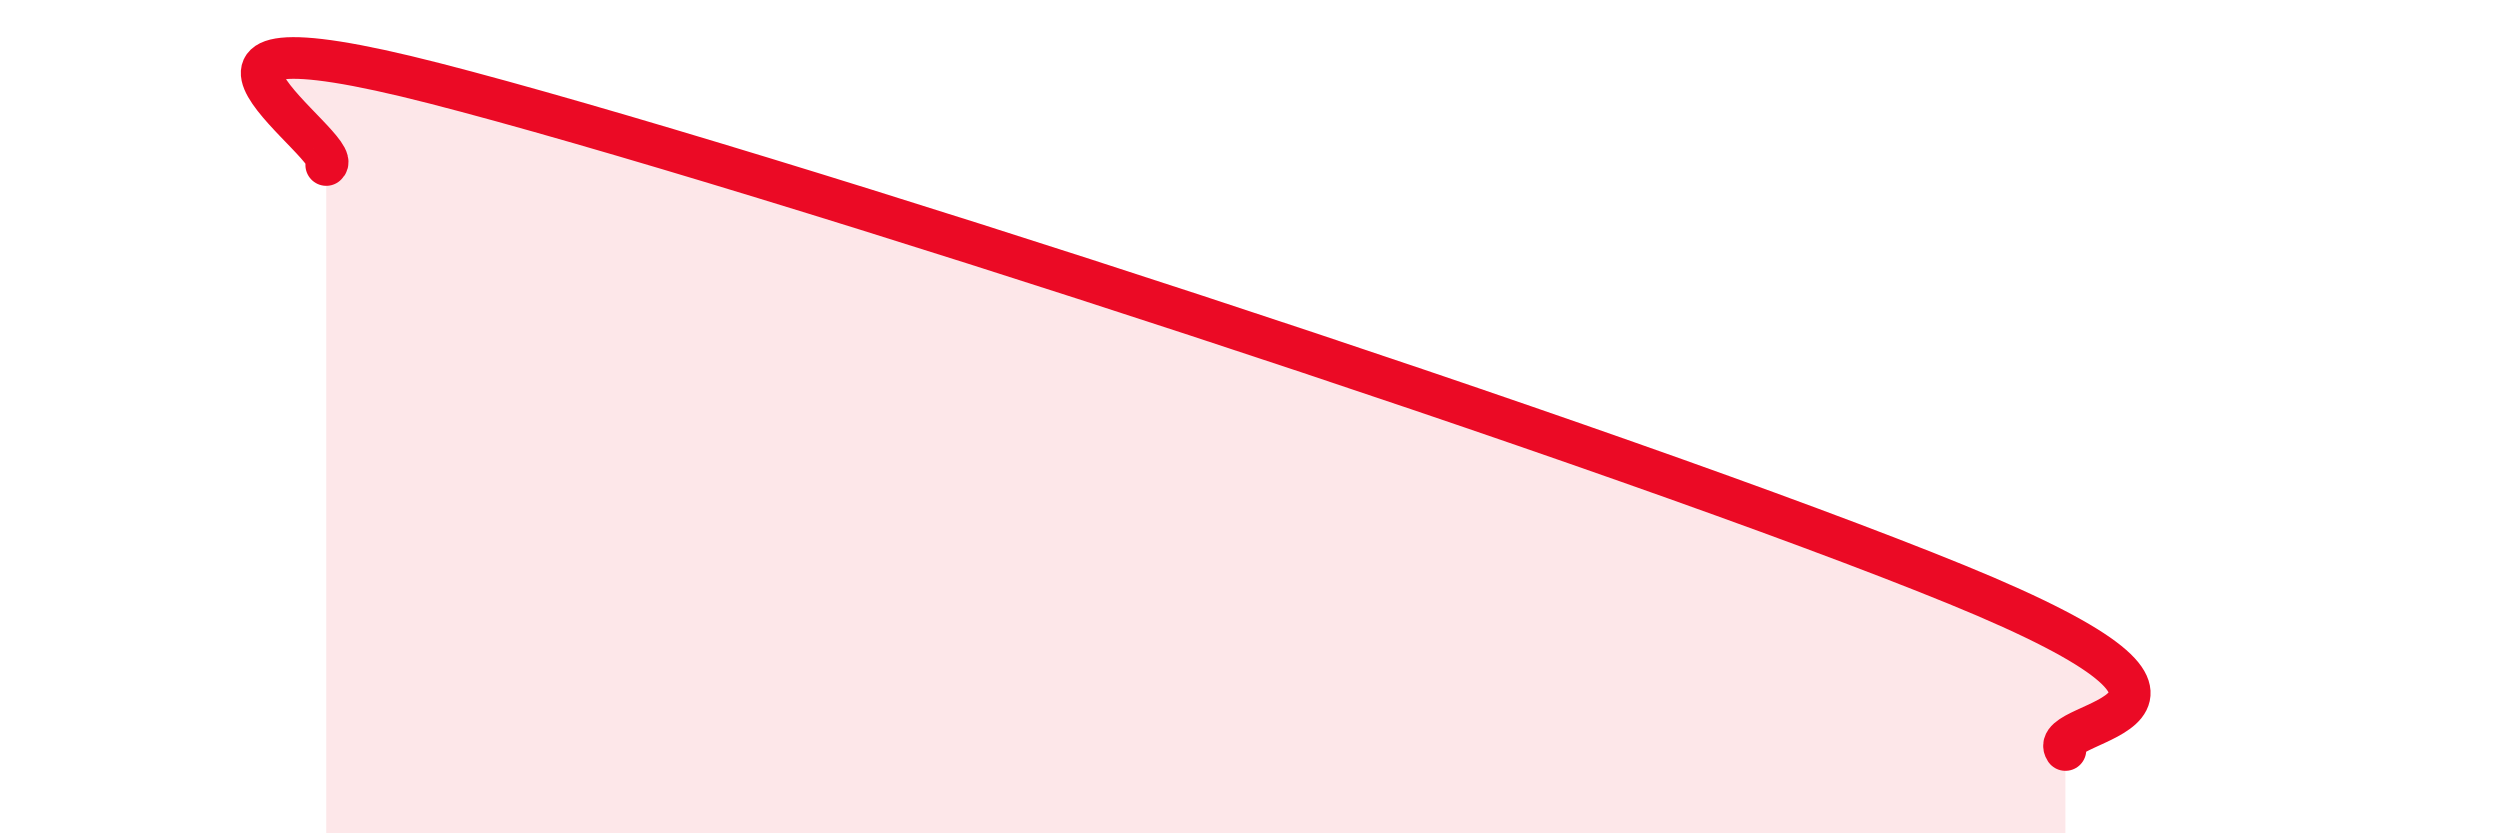 
    <svg width="60" height="20" viewBox="0 0 60 20" xmlns="http://www.w3.org/2000/svg">
      <path
        d="M 7.83,3.96 C 8.35,3.57 2.6,-0.01 10.43,2 C 18.26,4.01 39.13,10.83 46.96,14.03 C 54.79,17.23 49.05,17.21 49.57,18L49.57 20L7.83 20Z"
        fill="#EB0A25"
        opacity="0.1"
        stroke-linecap="round"
        stroke-linejoin="round"
      />
      <path
        d="M 7.83,3.96 C 8.35,3.57 2.6,-0.01 10.43,2 C 18.26,4.01 39.13,10.83 46.96,14.03 C 54.79,17.23 49.05,17.21 49.57,18"
        stroke="#EB0A25"
        stroke-width="1"
        fill="none"
        stroke-linecap="round"
        stroke-linejoin="round"
      />
    </svg>
  